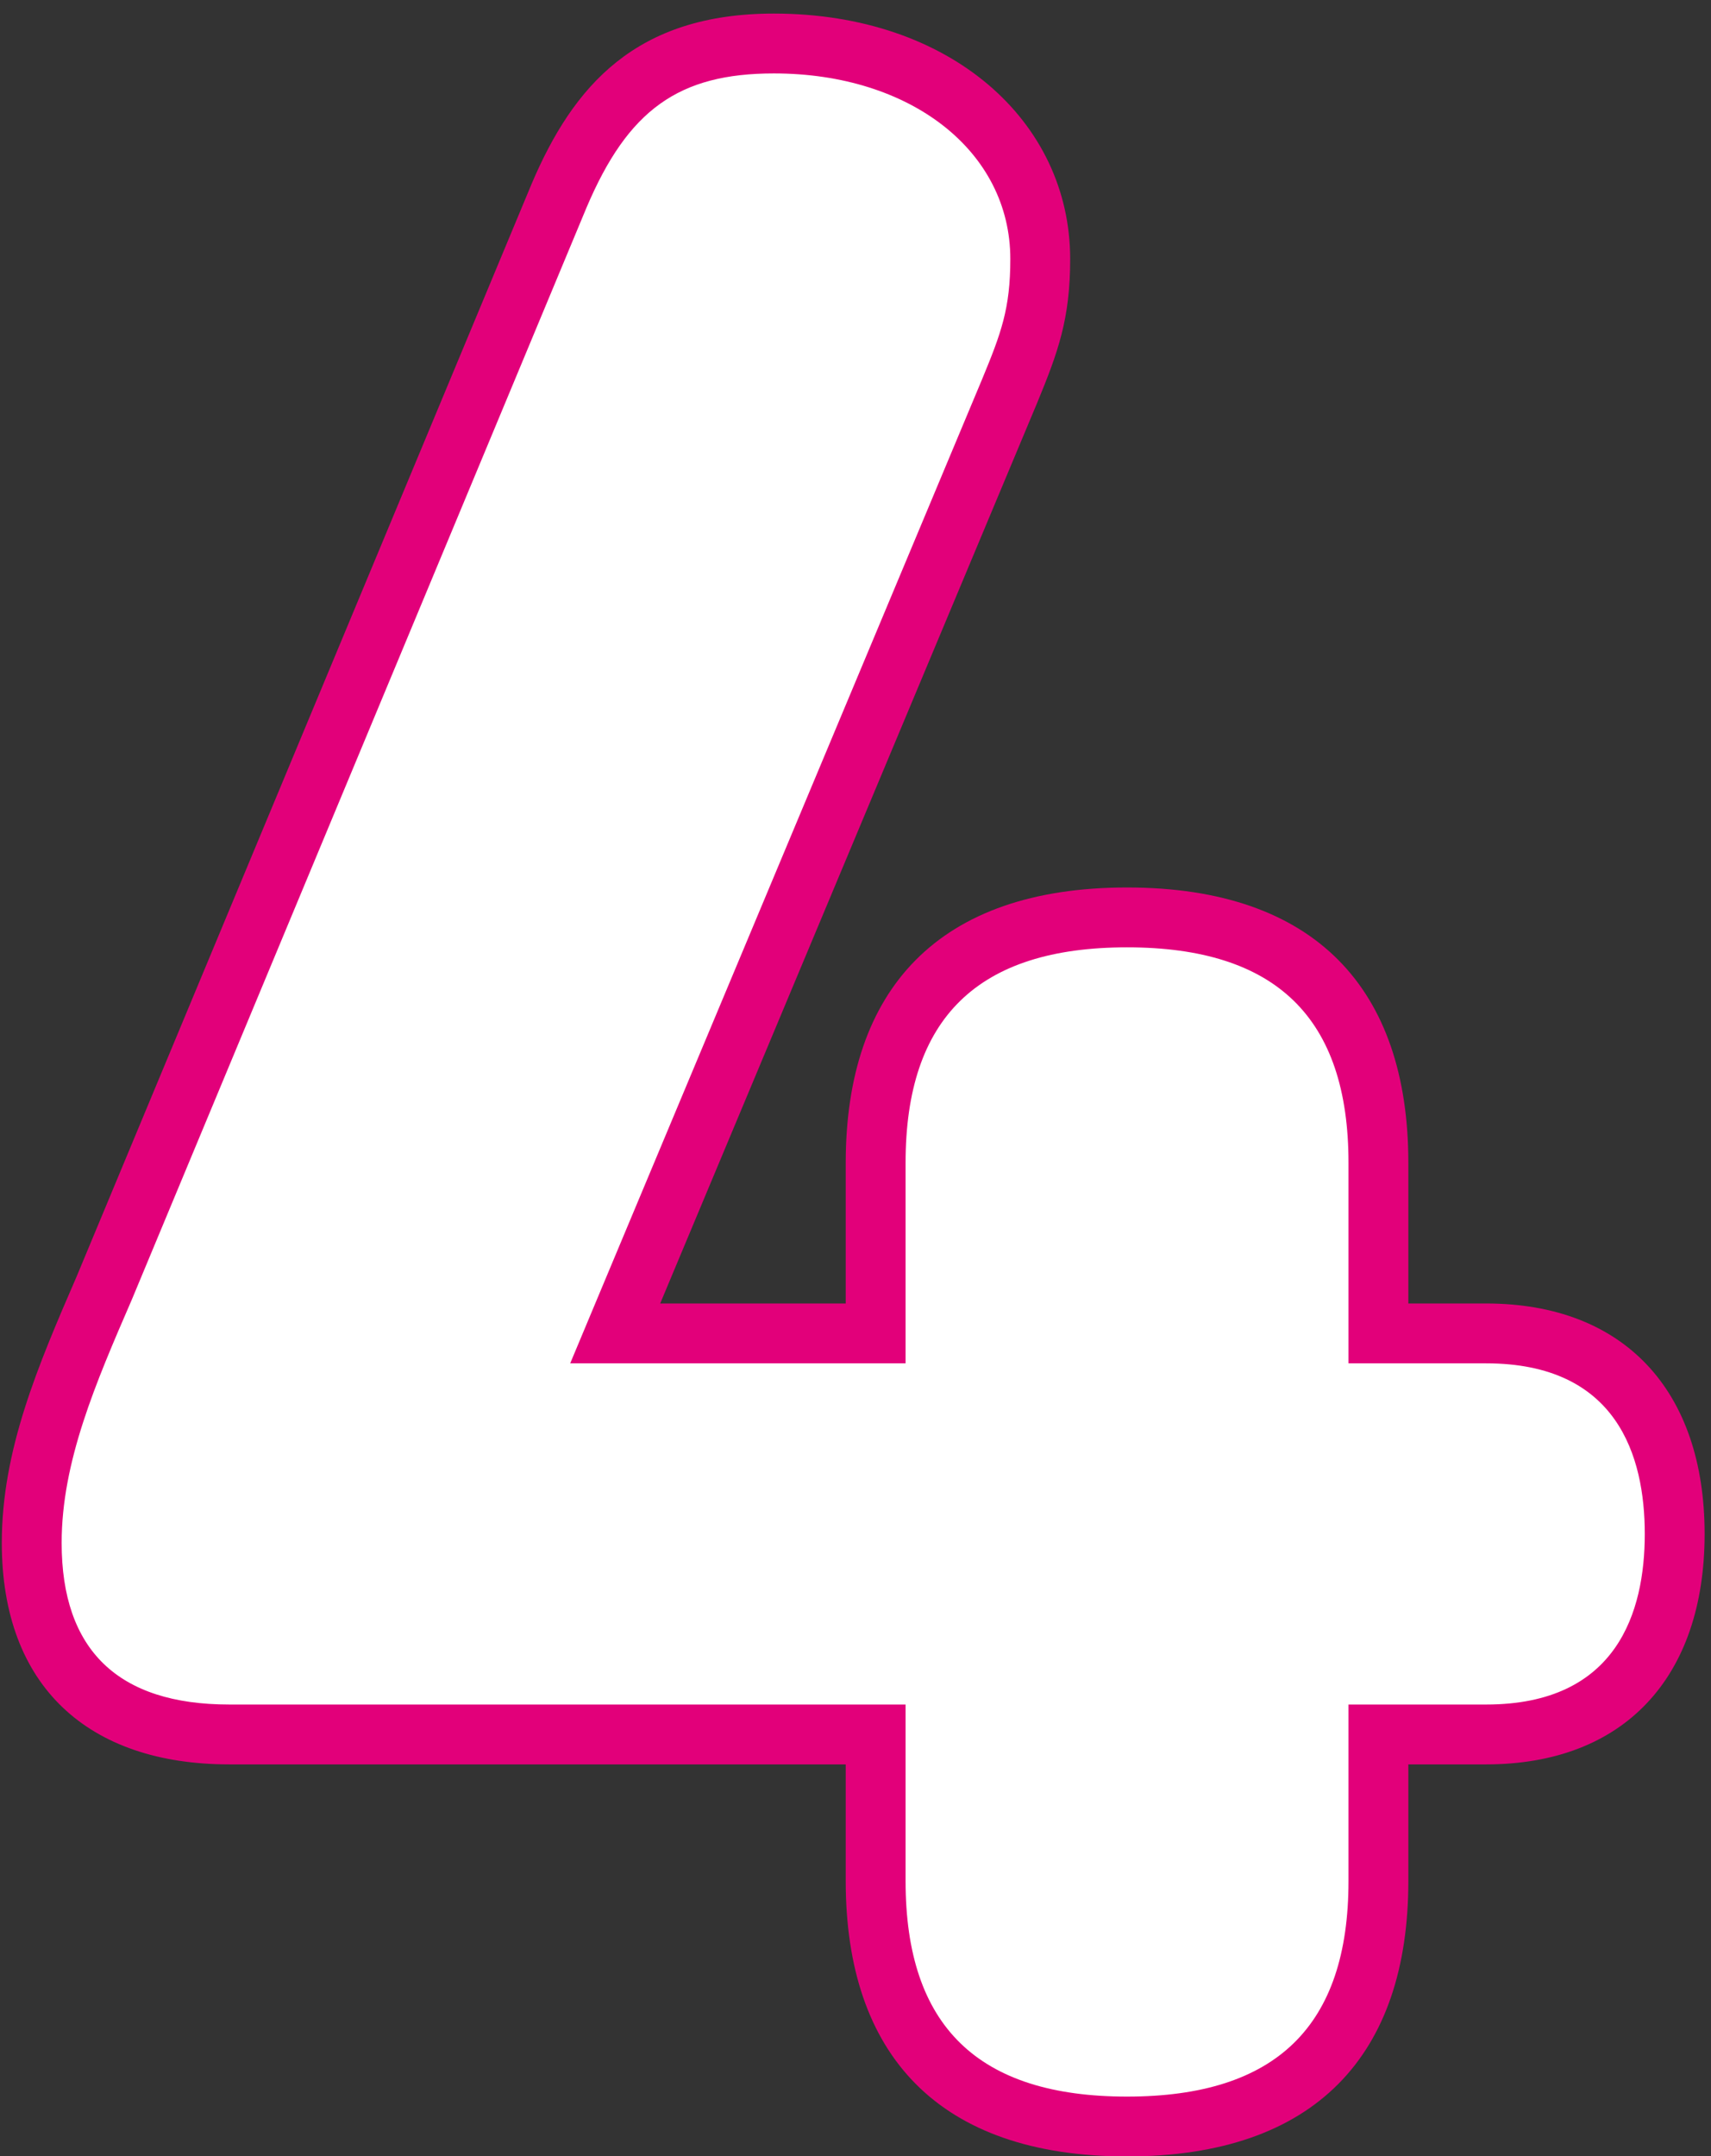 <?xml version="1.0" encoding="UTF-8"?>
<svg id="Ebene_1" data-name="Ebene 1" xmlns="http://www.w3.org/2000/svg" viewBox="0 0 85.76 108.07">
  <rect x="0" y="0" width="85.76" height="108.07" fill="#333333" stroke="none"/>
  <defs>
    <style>
      .cls-1 {
        fill: #e2007a;
      }

      .cls-2 {
        fill: #fff;
      }
    </style>
  </defs>
  <path class="cls-2" d="M56.49,106.58c-8.36,0-12.6-4.14-12.6-12.3v-7.35H11.49c-6.38,0-9.9-3.41-9.9-9.6,0-4.38,1.76-8.45,3.63-12.75L28.02,9.8c2.3-5.42,5.42-7.63,10.76-7.63,7.74,0,13.35,4.54,13.35,10.8,0,2.76-.56,4.25-1.54,6.63l-19.77,47.22h13.05v-8.55c0-8.16,4.24-12.3,12.6-12.3s12.6,4.14,12.6,12.3v8.55h5.4c6.01,0,9.45,3.66,9.45,10.05s-3.45,10.05-9.45,10.05h-5.4v7.35c0,8.16-4.24,12.3-12.6,12.3Z"/>
  <path class="cls-1" d="M38.79,3.68c6.87,0,11.85,3.91,11.85,9.3,0,2.49-.46,3.72-1.42,6.04l-18.9,45.15-1.74,4.16h16.81v-10.05c0-7.27,3.63-10.8,11.1-10.8s11.1,3.53,11.1,10.8v10.05h6.9c6.57,0,7.95,4.65,7.95,8.55s-1.38,8.55-7.95,8.55h-6.9v8.85c0,7.27-3.63,10.8-11.1,10.8s-11.1-3.53-11.1-10.8v-8.85H11.49c-5.57,0-8.4-2.73-8.4-8.1,0-4.07,1.7-8,3.52-12.2L29.4,10.4c2.08-4.9,4.62-6.72,9.39-6.72M38.79.68c-6.9,0-10.05,3.6-12.15,8.55L3.84,63.98c-1.95,4.5-3.75,8.7-3.75,13.35,0,7.2,4.35,11.1,11.4,11.1h30.9v5.85c0,8.7,4.65,13.8,14.1,13.8s14.1-5.1,14.1-13.8v-5.85h3.9c6.9,0,10.95-4.35,10.95-11.55s-4.05-11.55-10.95-11.55h-3.9v-7.05c0-8.7-4.65-13.8-14.1-13.8s-14.1,5.1-14.1,13.8v7.05h-9.3l18.9-45.15c1.05-2.55,1.65-4.2,1.65-7.2,0-6.9-6-12.3-14.85-12.3h0Z"/>
</svg>